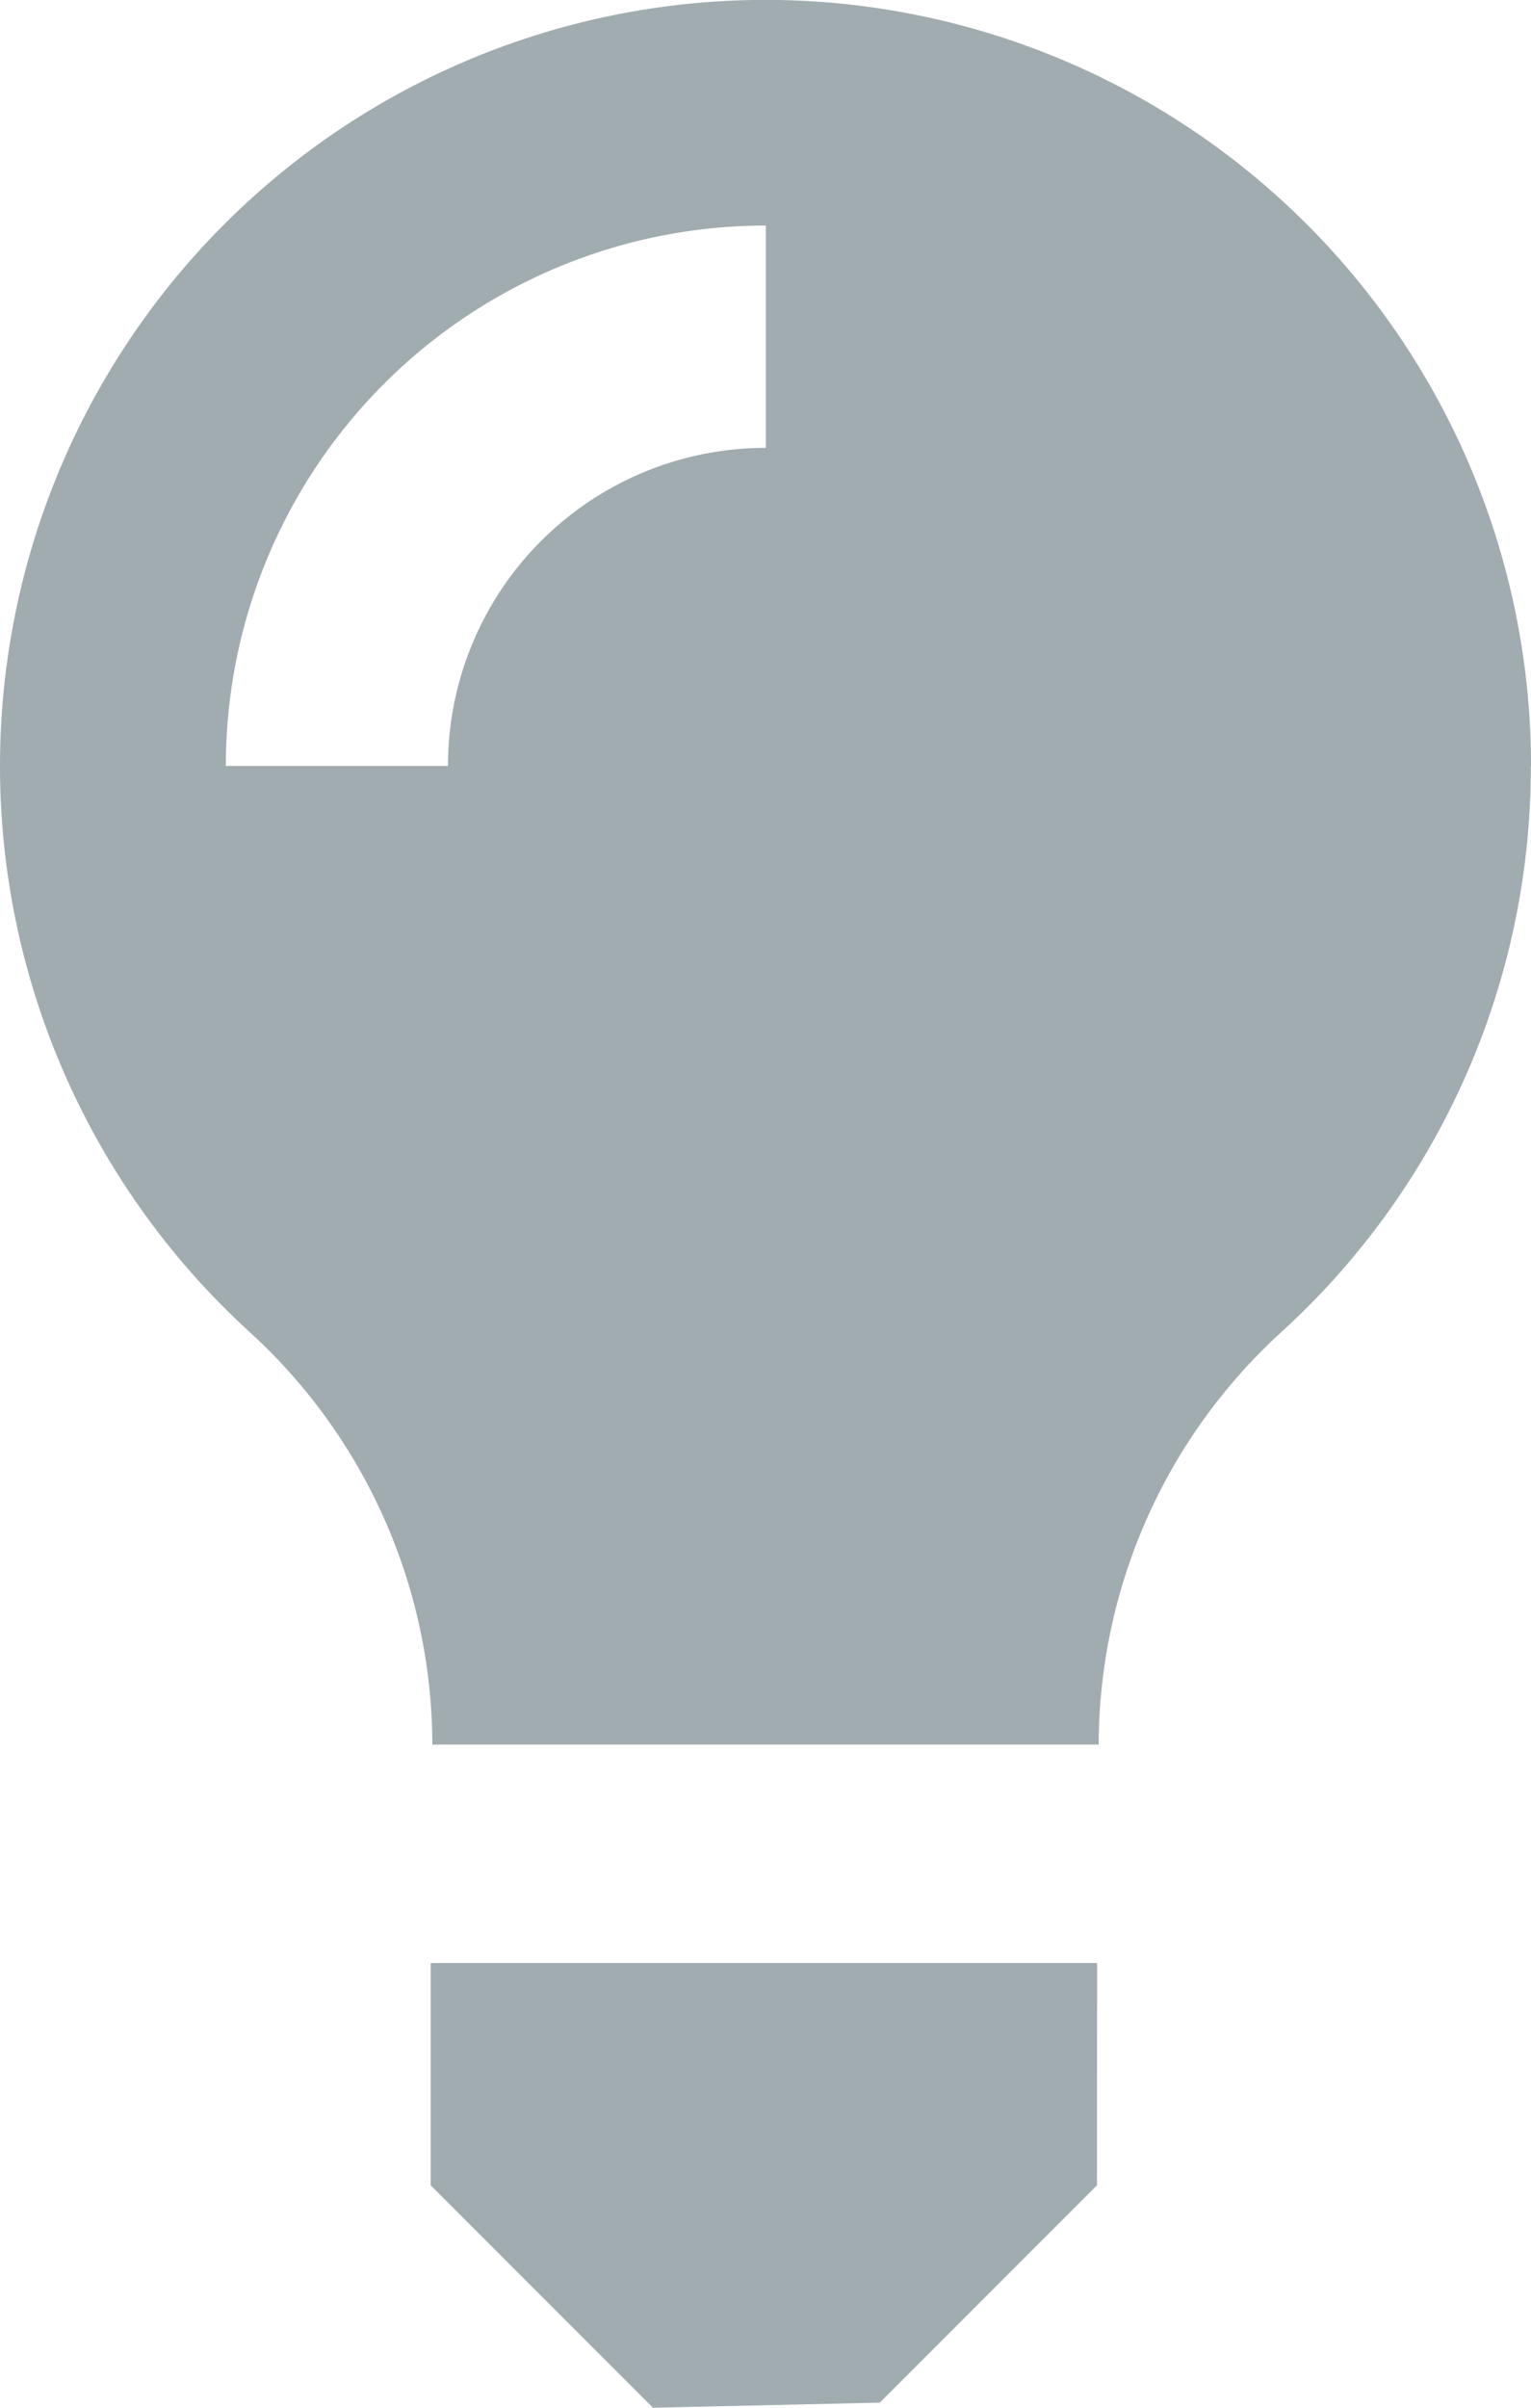 <svg id="Component_50_1" data-name="Component 50 – 1" xmlns="http://www.w3.org/2000/svg" xmlns:xlink="http://www.w3.org/1999/xlink" width="37.055" height="58.23" viewBox="0 0 37.055 58.23">
  <defs>
    <clipPath id="clip-path">
      <rect id="Rectangle_737" data-name="Rectangle 737" width="37.055" height="58.23" fill="#a1acb0"/>
    </clipPath>
  </defs>
  <g id="Group_537" data-name="Group 537" clip-path="url(#clip-path)">
    <path id="Path_67123" data-name="Path 67123" d="M26.551,52.849l-5.257,5.257-5.49.124-5.38-5.38V47.474H26.553Zm10.5-34.321A18.475,18.475,0,0,1,31.029,32.2a13.537,13.537,0,0,0-4.437,9.979v.012H10.464v-.012A13.535,13.535,0,0,0,6.026,32.2,18.528,18.528,0,1,1,37.056,18.527M18.535,5.455A13.069,13.069,0,0,0,5.466,18.524h5.376a7.692,7.692,0,0,1,7.693-7.693Z" transform="translate(0 0)" fill="#a1acb0"/>
  </g>
</svg>
